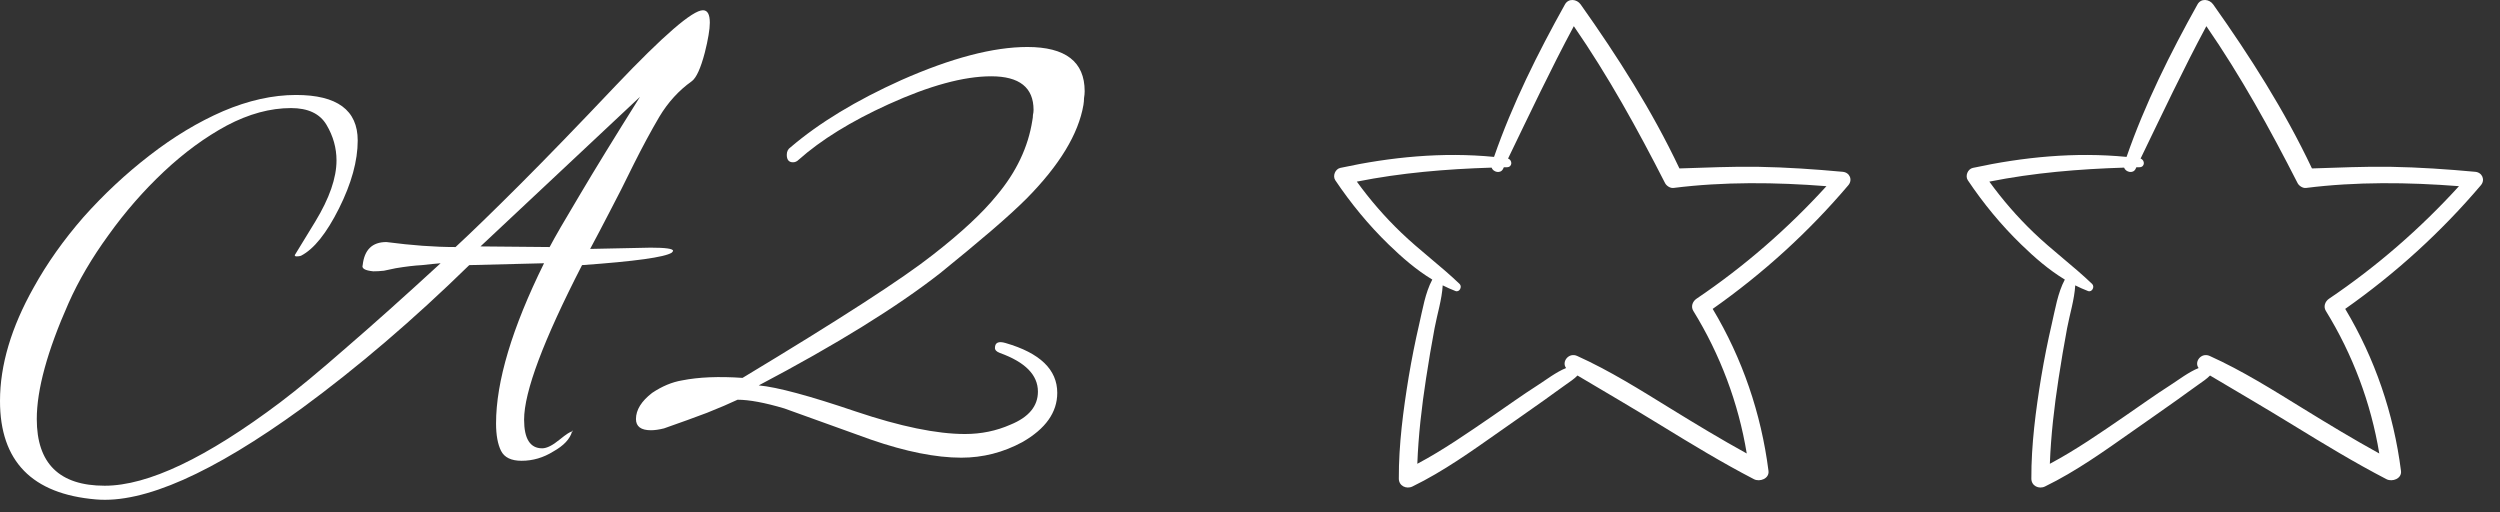 <?xml version="1.0" encoding="UTF-8"?> <svg xmlns="http://www.w3.org/2000/svg" width="83" height="17" viewBox="0 0 83 17" fill="none"><rect x="0" y="0" width="83" height="17" fill="#333333" stroke="none"/><path d="M3.186 16.581C1.062 16.402 0 15.312 0 13.312C0 12.126 0.372 10.871 1.117 9.546C1.559 8.746 2.11 7.967 2.772 7.208C3.448 6.45 4.179 5.767 4.966 5.16C5.766 4.54 6.579 4.05 7.407 3.691C8.248 3.333 9.055 3.153 9.828 3.153C11.193 3.153 11.876 3.657 11.876 4.664C11.876 5.34 11.669 6.091 11.255 6.919C10.841 7.746 10.421 8.271 9.993 8.491C9.952 8.505 9.903 8.512 9.848 8.512C9.807 8.512 9.786 8.498 9.786 8.471L10.469 7.353C10.938 6.581 11.172 5.905 11.172 5.326C11.172 4.912 11.062 4.519 10.841 4.146C10.621 3.774 10.228 3.588 9.662 3.588C8.972 3.588 8.262 3.781 7.531 4.167C6.814 4.553 6.117 5.064 5.441 5.698C4.766 6.333 4.152 7.036 3.6 7.808C3.048 8.567 2.607 9.319 2.276 10.064C1.572 11.65 1.221 12.933 1.221 13.912C1.221 15.388 1.972 16.126 3.476 16.126C4.91 16.126 6.855 15.202 9.31 13.353C9.876 12.926 10.6 12.326 11.483 11.553C12.379 10.781 13.428 9.843 14.628 8.74C14.462 8.753 14.255 8.774 14.007 8.802C13.759 8.815 13.469 8.85 13.138 8.905C13 8.933 12.869 8.96 12.745 8.988C12.621 9.002 12.503 9.008 12.393 9.008C12.117 8.981 12 8.912 12.041 8.802C12.097 8.291 12.359 8.036 12.828 8.036C13.255 8.091 13.655 8.133 14.028 8.16C14.414 8.188 14.779 8.202 15.124 8.202C15.662 7.705 16.372 7.015 17.255 6.133C18.152 5.236 19.214 4.14 20.441 2.843C22.028 1.174 22.993 0.34 23.338 0.34C23.49 0.34 23.566 0.477 23.566 0.753C23.566 0.864 23.552 1.002 23.524 1.167C23.497 1.333 23.455 1.526 23.4 1.746C23.262 2.271 23.117 2.588 22.965 2.698C22.538 3.002 22.179 3.395 21.89 3.877C21.614 4.346 21.331 4.871 21.041 5.45C20.752 6.043 20.483 6.574 20.235 7.043C20 7.498 19.786 7.905 19.593 8.264L21.6 8.222C22.097 8.222 22.345 8.257 22.345 8.326C22.345 8.34 22.331 8.36 22.303 8.388C22.069 8.54 21.076 8.677 19.324 8.802C18.041 11.298 17.4 13.008 17.4 13.933C17.4 14.567 17.6 14.884 18 14.884C18.152 14.884 18.345 14.788 18.579 14.595C18.8 14.415 18.938 14.326 18.993 14.326C18.993 14.298 19 14.291 19.014 14.305C19.028 14.319 19.021 14.326 18.993 14.326C18.924 14.574 18.717 14.795 18.372 14.988C18.041 15.195 17.69 15.298 17.317 15.298C16.972 15.298 16.745 15.188 16.634 14.967C16.524 14.746 16.469 14.443 16.469 14.057C16.469 12.664 17 10.891 18.062 8.74L15.579 8.802C13.731 10.608 11.876 12.195 10.014 13.56C7.048 15.712 4.772 16.719 3.186 16.581ZM18.248 8.202C18.414 7.884 18.745 7.312 19.241 6.484C19.738 5.643 20.407 4.553 21.248 3.215L15.952 8.181L18.248 8.202Z" fill="white"></path><path d="M31.914 15.195C31.073 15.195 30.073 14.995 28.914 14.595L26.039 13.56C25.39 13.367 24.873 13.271 24.487 13.271C24.225 13.395 23.887 13.54 23.473 13.705C23.073 13.857 22.597 14.029 22.046 14.222C21.88 14.264 21.735 14.284 21.611 14.284C21.28 14.284 21.114 14.16 21.114 13.912C21.114 13.608 21.294 13.319 21.652 13.043C21.983 12.822 22.314 12.684 22.645 12.629C22.921 12.574 23.225 12.54 23.556 12.526C23.901 12.512 24.266 12.519 24.652 12.546C27.88 10.602 29.99 9.236 30.983 8.45C31.921 7.719 32.625 7.064 33.094 6.484C33.742 5.712 34.135 4.884 34.273 4.002C34.287 3.933 34.294 3.871 34.294 3.815C34.307 3.76 34.314 3.705 34.314 3.65C34.314 2.905 33.846 2.533 32.907 2.533C31.997 2.533 30.859 2.843 29.494 3.464C28.252 4.029 27.259 4.643 26.514 5.305C26.459 5.36 26.397 5.388 26.328 5.388C26.19 5.388 26.121 5.305 26.121 5.14C26.121 5.029 26.163 4.946 26.245 4.891C27.197 4.077 28.425 3.333 29.928 2.657C31.583 1.926 32.977 1.56 34.108 1.56C35.377 1.56 36.011 2.05 36.011 3.029C36.011 3.098 36.004 3.174 35.99 3.257C35.99 3.326 35.983 3.402 35.97 3.484C35.804 4.45 35.176 5.484 34.087 6.588C33.783 6.891 33.39 7.25 32.907 7.664C32.425 8.077 31.859 8.546 31.211 9.071C29.763 10.202 27.756 11.443 25.19 12.795C25.797 12.85 26.873 13.139 28.418 13.664C29.894 14.16 31.101 14.409 32.039 14.409C32.577 14.409 33.08 14.305 33.549 14.098C34.156 13.85 34.459 13.484 34.459 13.002C34.459 12.45 34.039 12.022 33.197 11.719C33.087 11.678 33.032 11.622 33.032 11.553C33.032 11.374 33.149 11.319 33.383 11.388C34.528 11.719 35.101 12.271 35.101 13.043C35.101 13.691 34.714 14.236 33.942 14.678C33.307 15.022 32.632 15.195 31.914 15.195Z" fill="white"></path><path d="M56.322 9.919C56.193 10.007 56.13 10.178 56.217 10.32C57.109 11.768 57.717 13.38 57.992 15.056C57.137 14.585 56.302 14.08 55.47 13.568C54.456 12.944 53.447 12.307 52.361 11.817C52.081 11.691 51.836 12.013 51.994 12.218C51.657 12.356 51.33 12.611 51.055 12.787C50.538 13.117 50.041 13.477 49.535 13.823C48.73 14.374 47.919 14.938 47.055 15.398C47.091 14.451 47.2 13.506 47.344 12.572C47.43 12.012 47.523 11.452 47.628 10.896C47.715 10.434 47.87 9.947 47.898 9.474C48.035 9.543 48.175 9.606 48.321 9.662C48.455 9.714 48.555 9.519 48.458 9.426C47.834 8.827 47.134 8.315 46.51 7.714C45.972 7.197 45.484 6.634 45.047 6.03C46.521 5.736 48.018 5.612 49.52 5.565C49.572 5.714 49.817 5.78 49.901 5.608C49.909 5.59 49.918 5.572 49.927 5.554C49.963 5.553 49.999 5.552 50.034 5.552C50.217 5.548 50.217 5.314 50.067 5.265C50.781 3.791 51.477 2.312 52.251 0.869C53.393 2.523 54.369 4.294 55.281 6.081C55.327 6.171 55.455 6.253 55.557 6.24C57.223 6.03 58.957 6.049 60.638 6.181C59.353 7.592 57.904 8.851 56.322 9.919ZM61.18 5.704C60.244 5.618 59.309 5.554 58.37 5.538C57.497 5.524 56.628 5.566 55.757 5.592C54.846 3.668 53.706 1.88 52.477 0.146C52.351 -0.031 52.075 -0.066 51.957 0.146C51.052 1.768 50.212 3.451 49.602 5.209C47.894 5.043 46.175 5.211 44.499 5.574C44.33 5.61 44.235 5.84 44.332 5.985C44.849 6.755 45.44 7.474 46.105 8.119C46.555 8.556 47.025 8.963 47.552 9.282C47.316 9.723 47.231 10.274 47.119 10.755C46.984 11.338 46.867 11.923 46.769 12.512C46.586 13.629 46.437 14.758 46.441 15.891C46.441 16.133 46.693 16.25 46.894 16.151C47.929 15.647 48.876 14.966 49.817 14.305C50.307 13.96 50.8 13.619 51.288 13.271C51.523 13.104 51.753 12.932 51.989 12.767C52.126 12.671 52.261 12.582 52.373 12.467C53.298 13.016 54.228 13.559 55.145 14.122C56.16 14.744 57.177 15.363 58.233 15.91C58.423 16.008 58.746 15.892 58.714 15.634C58.471 13.728 57.847 11.901 56.861 10.255C58.53 9.081 60.043 7.707 61.364 6.15C61.517 5.971 61.41 5.726 61.18 5.704Z" fill="white"></path><path d="M77.322 9.919C77.193 10.007 77.13 10.178 77.217 10.32C78.109 11.768 78.716 13.38 78.992 15.056C78.137 14.585 77.302 14.08 76.47 13.568C75.456 12.944 74.447 12.307 73.361 11.817C73.081 11.691 72.836 12.013 72.994 12.218C72.657 12.356 72.329 12.611 72.055 12.787C71.538 13.117 71.041 13.477 70.535 13.823C69.731 14.374 68.919 14.938 68.055 15.398C68.091 14.451 68.2 13.506 68.344 12.572C68.43 12.012 68.523 11.452 68.628 10.896C68.715 10.434 68.87 9.947 68.898 9.474C69.035 9.543 69.175 9.606 69.321 9.662C69.455 9.714 69.555 9.519 69.458 9.426C68.834 8.827 68.134 8.315 67.51 7.714C66.972 7.197 66.484 6.634 66.046 6.03C67.521 5.736 69.018 5.612 70.519 5.565C70.572 5.714 70.817 5.78 70.901 5.608C70.909 5.59 70.918 5.572 70.927 5.554C70.963 5.553 70.999 5.552 71.034 5.552C71.217 5.548 71.217 5.314 71.067 5.265C71.781 3.791 72.477 2.312 73.251 0.869C74.393 2.523 75.369 4.294 76.281 6.081C76.327 6.171 76.455 6.253 76.557 6.24C78.223 6.03 79.957 6.049 81.638 6.181C80.353 7.592 78.904 8.851 77.322 9.919ZM82.18 5.704C81.244 5.618 80.309 5.554 79.37 5.538C78.497 5.524 77.628 5.566 76.757 5.592C75.846 3.668 74.706 1.88 73.477 0.146C73.351 -0.031 73.075 -0.066 72.957 0.146C72.052 1.768 71.212 3.451 70.602 5.209C68.894 5.043 67.175 5.211 65.499 5.574C65.329 5.61 65.235 5.84 65.332 5.985C65.849 6.755 66.44 7.474 67.106 8.119C67.555 8.556 68.025 8.963 68.552 9.282C68.316 9.723 68.231 10.274 68.119 10.755C67.984 11.338 67.867 11.923 67.769 12.512C67.586 13.629 67.437 14.758 67.441 15.891C67.441 16.133 67.693 16.25 67.894 16.151C68.93 15.647 69.876 14.966 70.817 14.305C71.307 13.96 71.8 13.619 72.288 13.271C72.523 13.104 72.753 12.932 72.989 12.767C73.126 12.671 73.26 12.582 73.373 12.467C74.298 13.016 75.228 13.559 76.145 14.122C77.16 14.744 78.177 15.363 79.233 15.91C79.423 16.008 79.746 15.892 79.713 15.634C79.471 13.728 78.847 11.901 77.861 10.255C79.53 9.081 81.043 7.707 82.365 6.15C82.517 5.971 82.41 5.726 82.18 5.704Z" fill="white"></path></svg> 